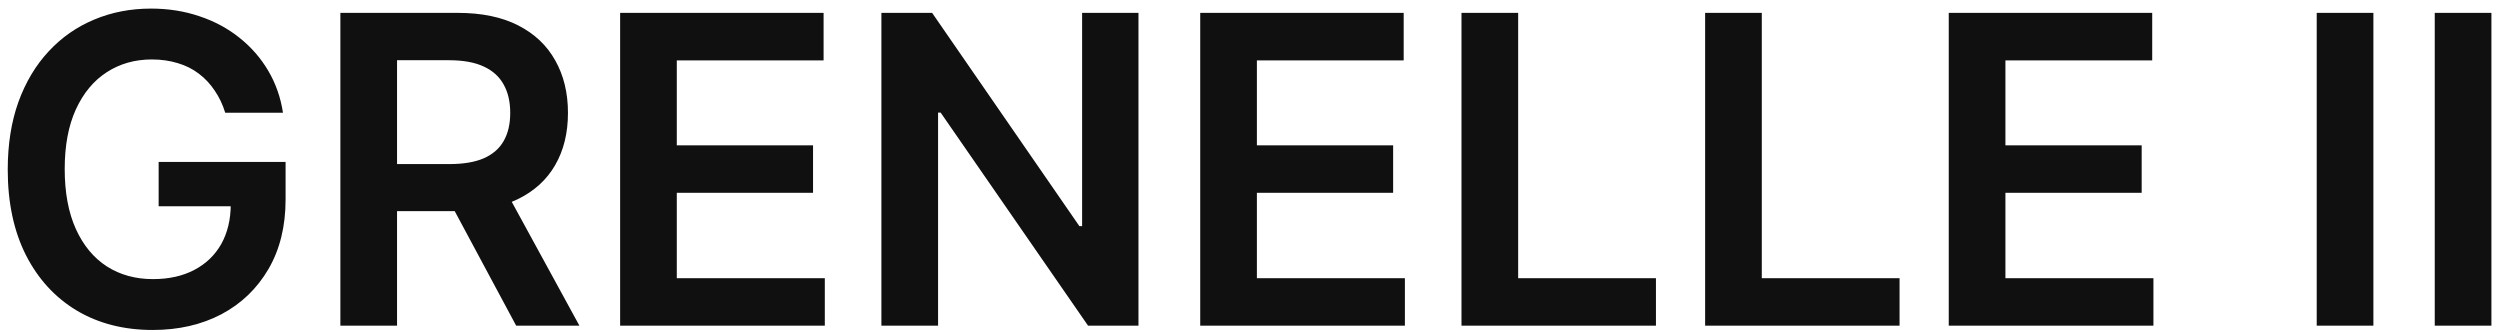 <svg width="188" height="25" viewBox="0 0 188 25" fill="none" xmlns="http://www.w3.org/2000/svg">
<path d="M16.938 8.48C16.747 7.86 16.483 7.305 16.146 6.814C15.816 6.317 15.418 5.892 14.951 5.539C14.492 5.187 13.963 4.923 13.366 4.747C12.769 4.563 12.118 4.471 11.413 4.471C10.15 4.471 9.024 4.789 8.036 5.425C7.049 6.06 6.271 6.994 5.705 8.227C5.146 9.453 4.866 10.946 4.866 12.707C4.866 14.484 5.146 15.988 5.705 17.221C6.264 18.454 7.041 19.392 8.036 20.035C9.032 20.671 10.188 20.989 11.505 20.989C12.7 20.989 13.734 20.759 14.607 20.3C15.487 19.84 16.165 19.189 16.64 18.347C17.114 17.497 17.352 16.501 17.352 15.36L18.317 15.51H11.93V12.179H21.476V15.004C21.476 17.018 21.047 18.76 20.189 20.231C19.331 21.701 18.152 22.834 16.651 23.631C15.15 24.419 13.427 24.814 11.482 24.814C9.315 24.814 7.412 24.328 5.774 23.355C4.142 22.375 2.867 20.985 1.949 19.185C1.037 17.378 0.582 15.234 0.582 12.753C0.582 10.854 0.85 9.158 1.386 7.664C1.929 6.171 2.688 4.904 3.66 3.862C4.633 2.813 5.774 2.017 7.083 1.473C8.392 0.922 9.817 0.646 11.356 0.646C12.658 0.646 13.871 0.838 14.997 1.221C16.123 1.596 17.122 2.132 17.995 2.829C18.876 3.526 19.599 4.353 20.166 5.31C20.733 6.267 21.104 7.324 21.28 8.48H16.938ZM25.596 24.492V0.968H34.418C36.225 0.968 37.741 1.282 38.967 1.91C40.2 2.538 41.13 3.418 41.758 4.552C42.393 5.677 42.711 6.991 42.711 8.492C42.711 10 42.39 11.309 41.746 12.42C41.111 13.523 40.173 14.376 38.932 14.981C37.692 15.579 36.168 15.877 34.361 15.877H28.077V12.339H33.786C34.843 12.339 35.708 12.194 36.382 11.903C37.056 11.604 37.554 11.172 37.875 10.605C38.205 10.031 38.369 9.326 38.369 8.492C38.369 7.657 38.205 6.945 37.875 6.355C37.546 5.758 37.044 5.306 36.371 5C35.697 4.686 34.828 4.529 33.763 4.529H29.858V24.492H25.596ZM37.749 13.833L43.573 24.492H38.817L33.097 13.833H37.749ZM46.634 24.492V0.968H61.934V4.54H50.895V10.927H61.141V14.499H50.895V20.92H62.026V24.492H46.634ZM85.613 0.968V24.492H81.823L70.738 8.469H70.543V24.492H66.281V0.968H70.095L81.168 17.003H81.375V0.968H85.613ZM90.257 24.492V0.968H105.557V4.54H94.518V10.927H104.764V14.499H94.518V20.92H105.648V24.492H90.257ZM109.904 24.492V0.968H114.166V20.92H124.527V24.492H109.904ZM128.225 24.492V0.968H132.487V20.92H142.847V24.492H128.225ZM146.546 24.492V0.968H161.846V4.54H150.808V10.927H161.054V14.499H150.808V20.92H161.938V24.492H146.546ZM178.479 0.968V24.492H174.217V0.968H178.479ZM187.355 0.968V24.492H183.093V0.968H187.355Z" fill="#101010"/>
</svg>
